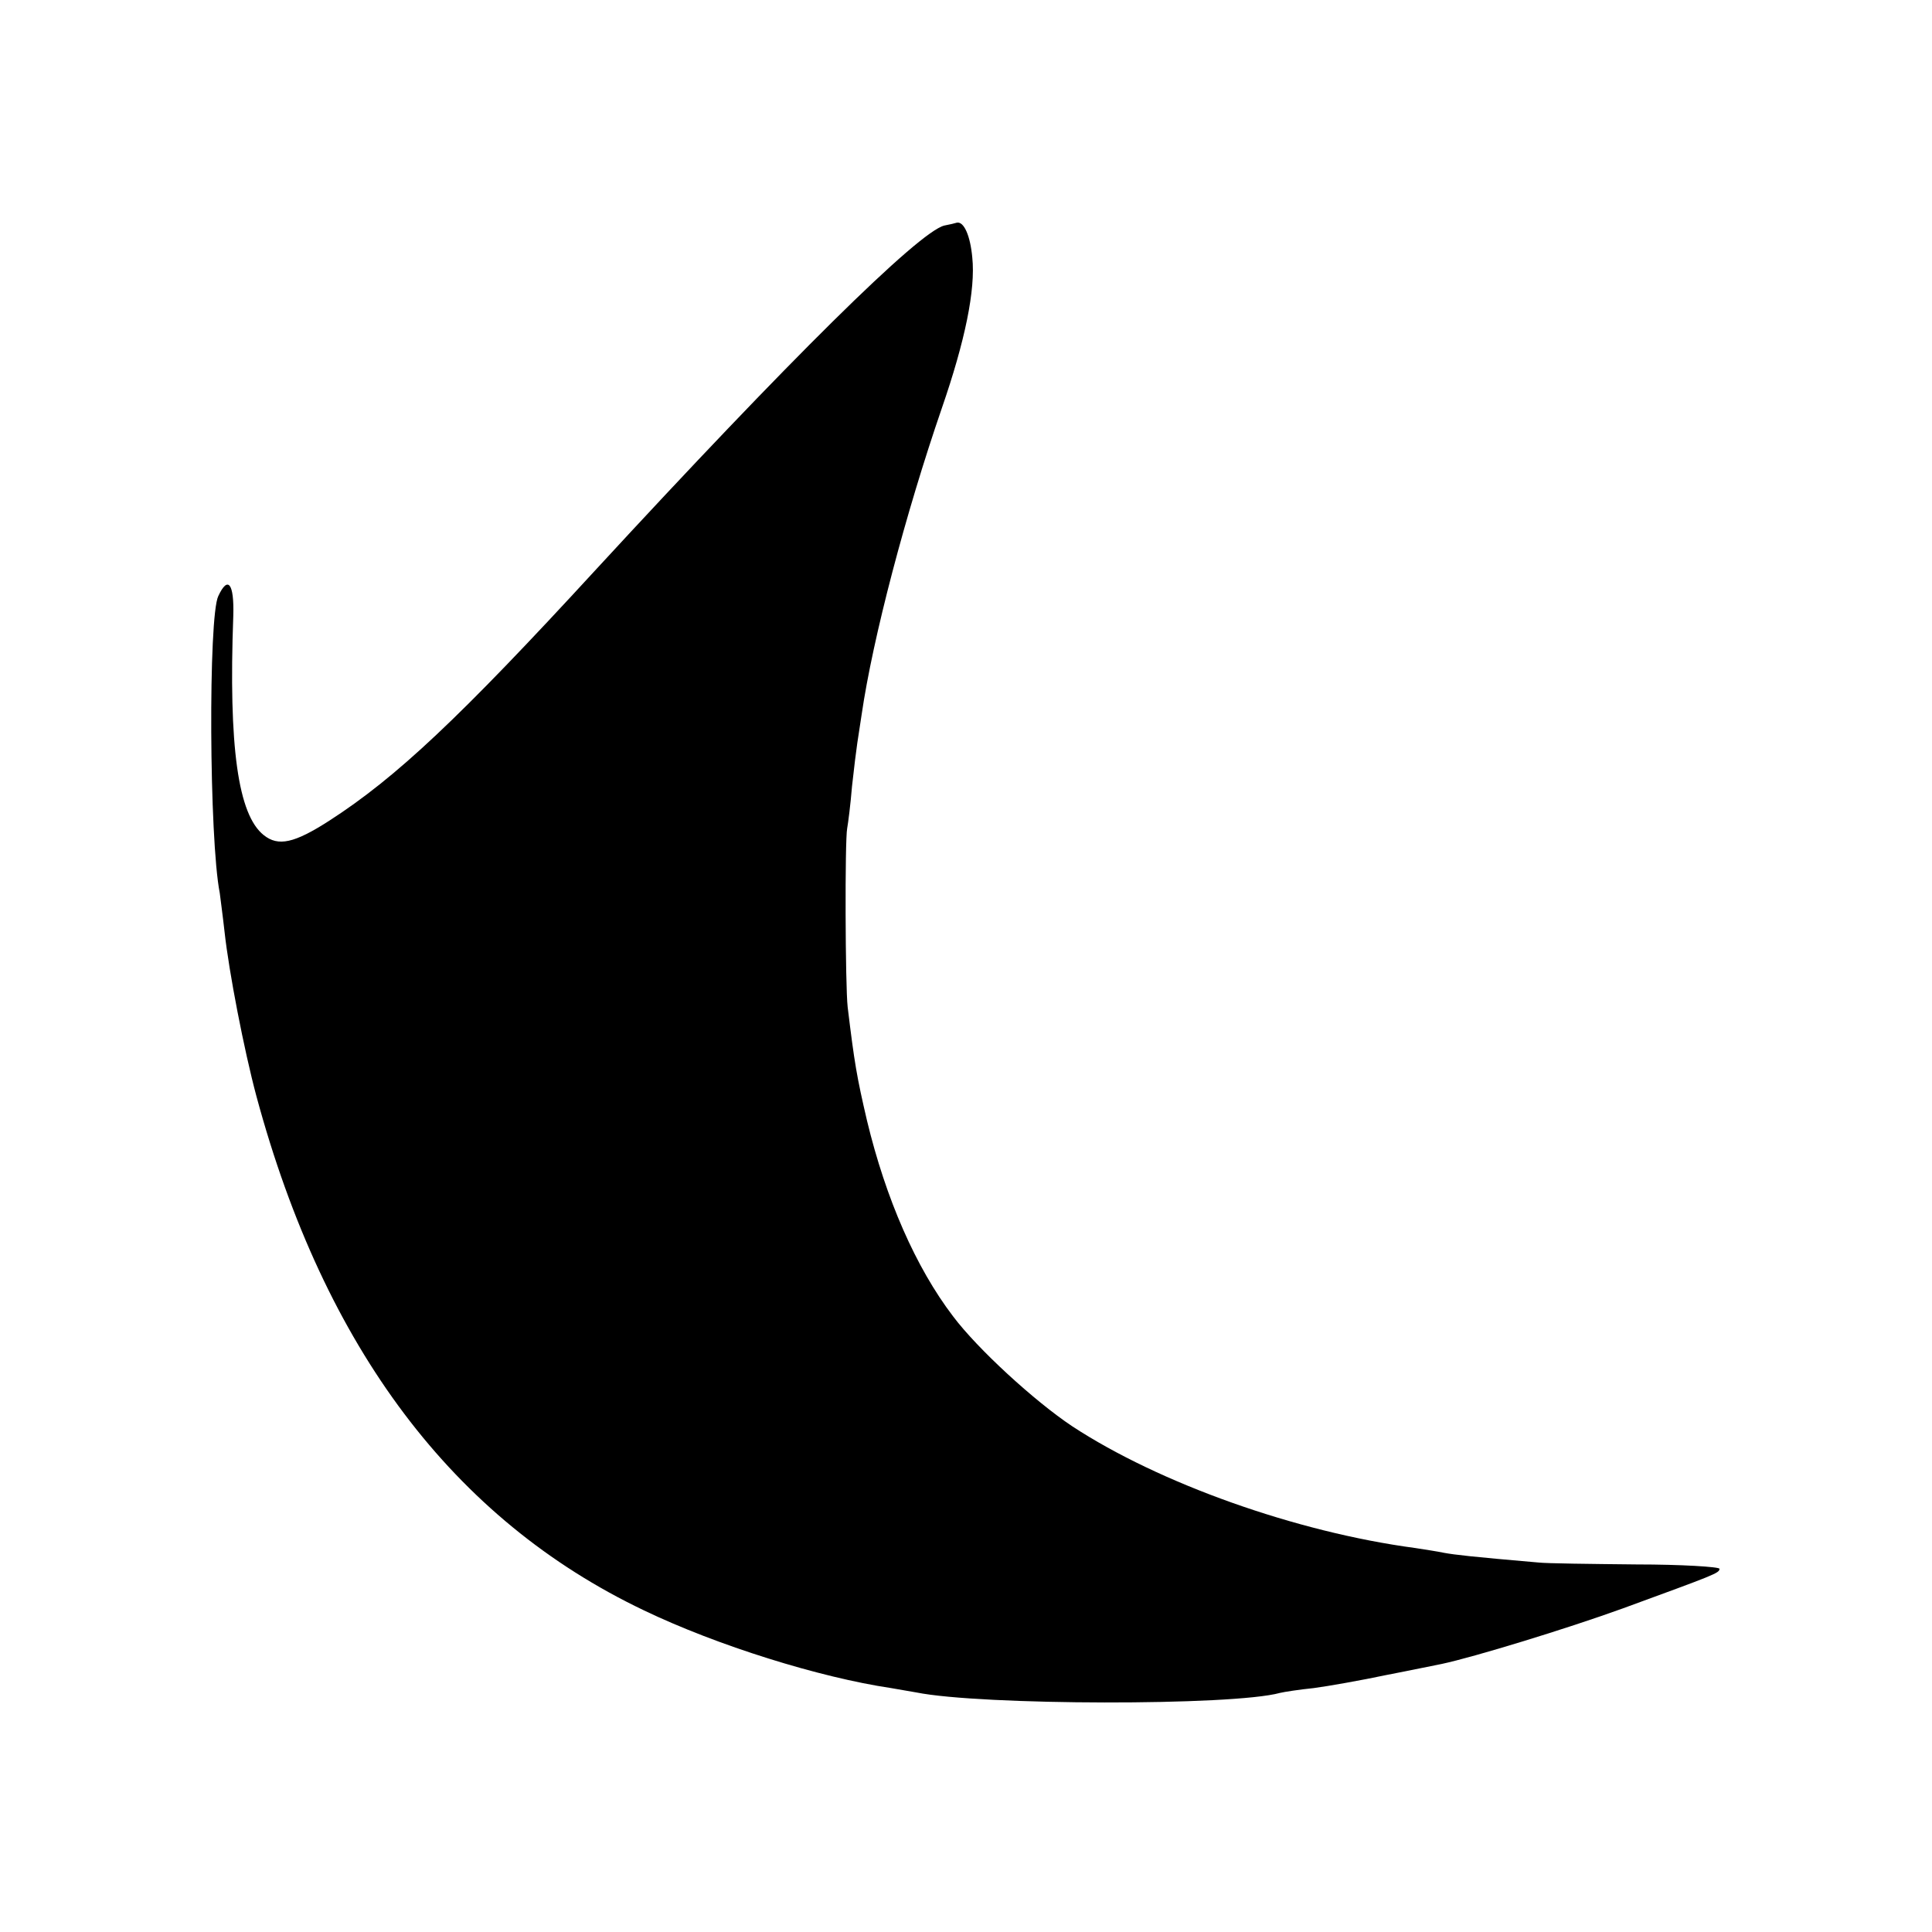 <?xml version="1.0" standalone="no"?>
<!DOCTYPE svg PUBLIC "-//W3C//DTD SVG 20010904//EN"
 "http://www.w3.org/TR/2001/REC-SVG-20010904/DTD/svg10.dtd">
<svg version="1.0" xmlns="http://www.w3.org/2000/svg"
 width="400pt" height="400pt" viewBox="0 0 400 400"
 preserveAspectRatio="xMidYMid meet">
<g transform="translate(0,400) scale(0.1,-0.1)"
fill="#000000" stroke="none">
<path d="M1955 3533 c-53 -13 -322 -279 -721 -712 -283 -308 -414 -431 -552
-520 -73 -47 -106 -54 -136 -30 -53 42 -73 182 -63 454 2 67 -11 84 -31 41
-21 -42 -19 -504 3 -615 1 -9 6 -45 10 -81 9 -82 40 -243 66 -340 141 -522
408 -876 802 -1064 152 -73 364 -139 512 -161 17 -3 40 -7 52 -9 134 -27 655
-28 753 -1 8 2 40 7 70 10 30 4 98 16 150 27 52 10 104 21 115 23 66 14 259
73 375 115 191 70 200 73 200 82 0 4 -78 9 -172 9 -95 1 -186 2 -203 4 -139
12 -173 16 -195 20 -14 3 -41 7 -60 10 -247 33 -530 134 -710 252 -78 52 -196
160 -247 228 -77 101 -139 243 -178 405 -21 90 -26 119 -40 235 -5 43 -6 346
-1 370 2 11 7 50 10 87 4 37 9 77 11 90 2 13 6 39 9 59 23 158 91 416 166 634
48 139 70 245 63 312 -4 44 -17 75 -32 72 -3 -1 -15 -4 -26 -6z"/>
</g>
</svg>
